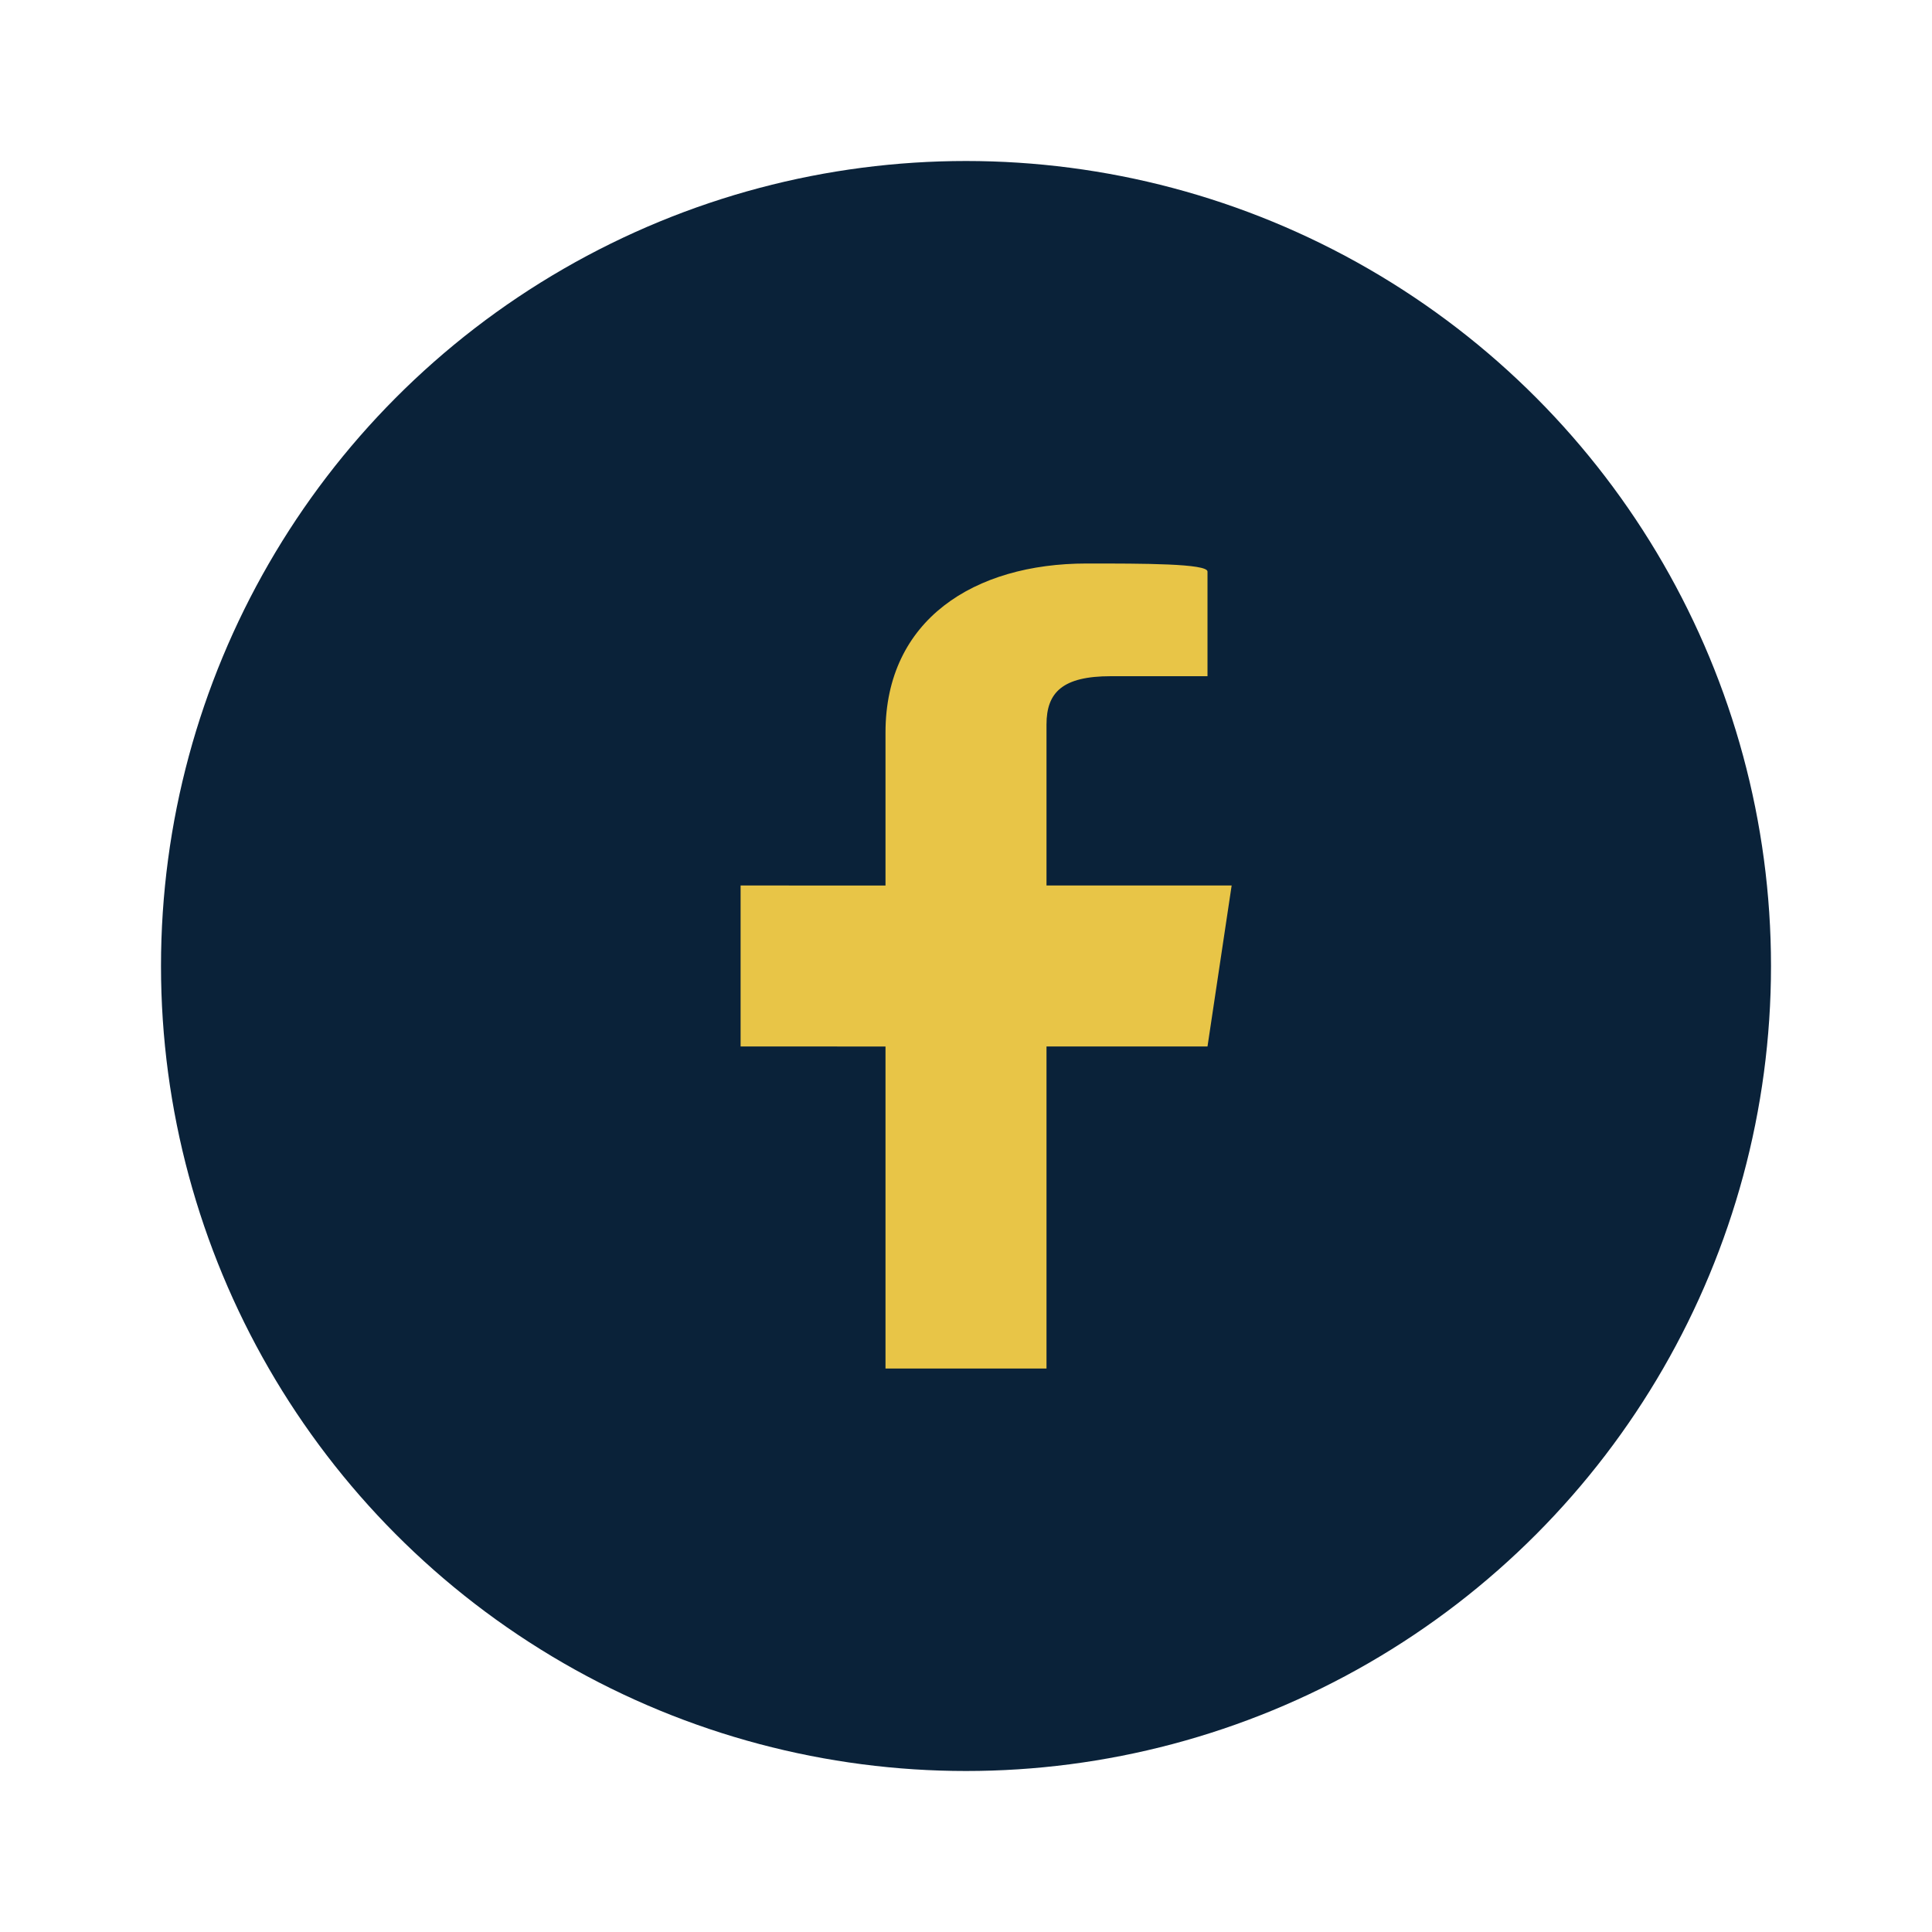 <?xml version="1.0" encoding="UTF-8"?>
<svg xmlns="http://www.w3.org/2000/svg" viewBox="0 0 24 24" width="24" height="24"><circle cx="12" cy="12" r="10" fill="#0A2239"/><path d="M13 17v-4h2l.3-2H13V9c0-.4.2-.6.8-.6h1.2V7.1C15 7 14.2 7 13.5 7c-1.4 0-2.5.7-2.5 2.1v1.9H9.2v2H11v4h2z" fill="#E8C547"/></svg>